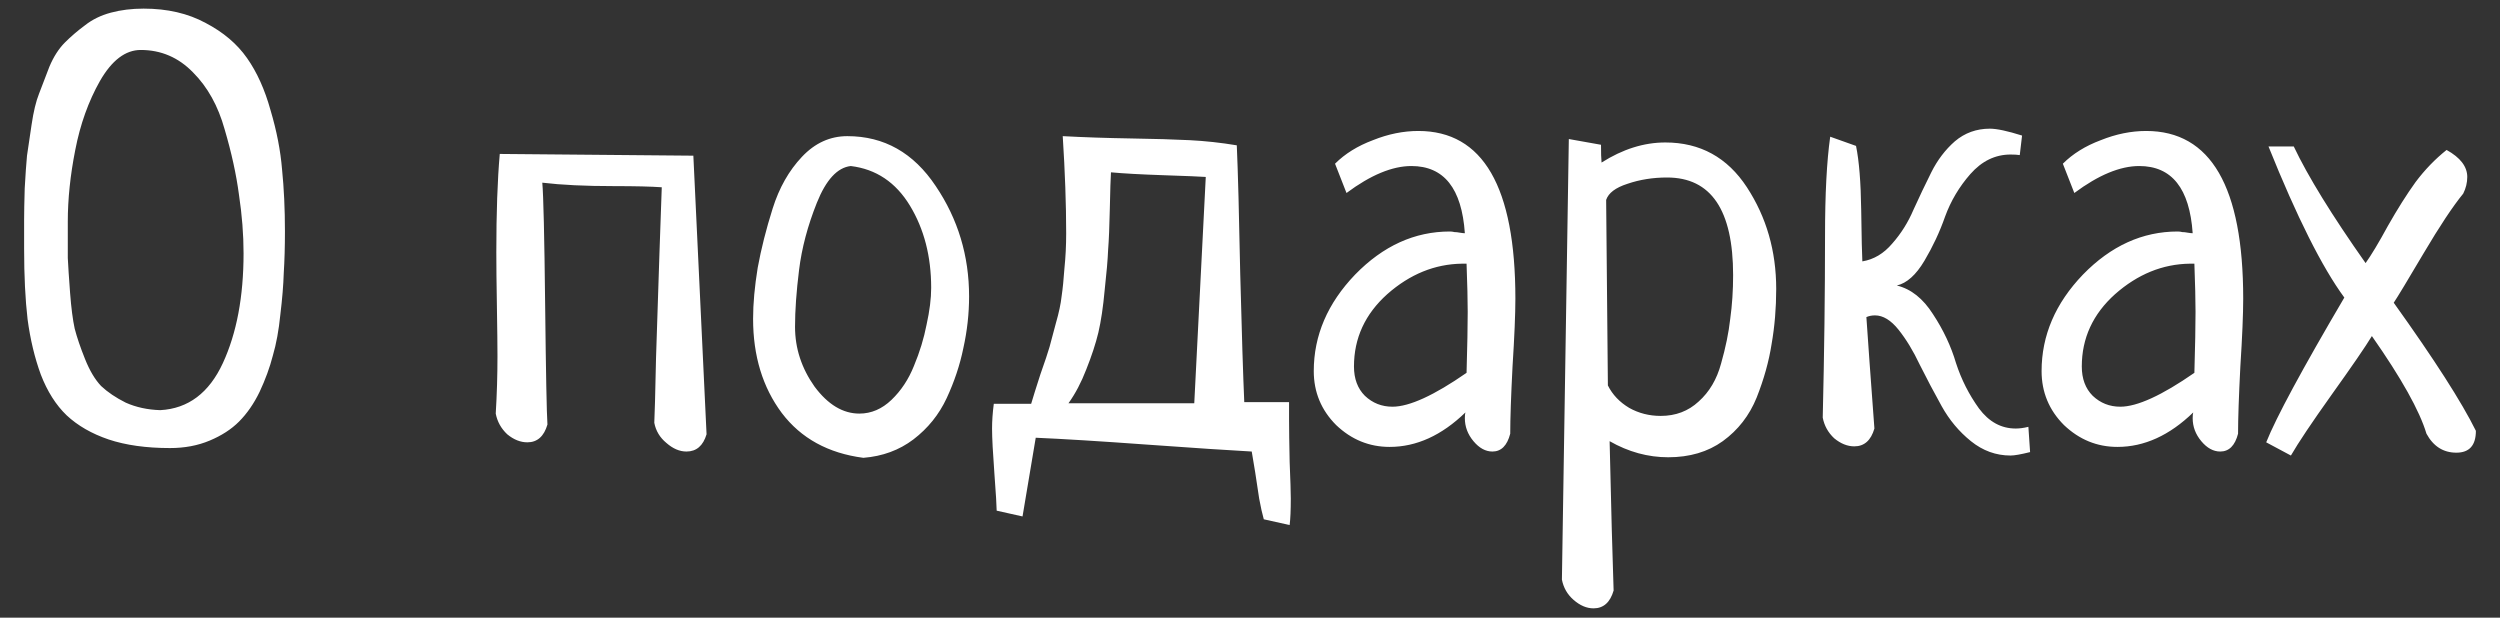 <?xml version="1.0" encoding="UTF-8"?> <svg xmlns="http://www.w3.org/2000/svg" width="85" height="21" viewBox="0 0 85 21" fill="none"><rect x="0" y="0" width="85" height="21" fill="#333333" stroke="none"/> <path d="M0.82 8.457C0.82 8.014 0.82 7.682 0.82 7.461C0.82 7.227 0.827 6.875 0.84 6.406C0.866 5.938 0.892 5.566 0.918 5.293C0.957 5.02 1.009 4.668 1.074 4.238C1.139 3.796 1.224 3.444 1.328 3.184C1.432 2.91 1.549 2.604 1.68 2.266C1.823 1.927 1.999 1.654 2.207 1.445C2.415 1.237 2.643 1.042 2.891 0.859C3.138 0.664 3.431 0.521 3.77 0.43C4.108 0.339 4.479 0.293 4.883 0.293C5.69 0.293 6.393 0.456 6.992 0.781C7.591 1.094 8.06 1.491 8.398 1.973C8.737 2.454 9.004 3.047 9.199 3.75C9.408 4.453 9.538 5.124 9.59 5.762C9.655 6.4 9.688 7.103 9.688 7.871C9.688 8.392 9.674 8.861 9.648 9.277C9.635 9.694 9.596 10.169 9.531 10.703C9.479 11.224 9.395 11.686 9.277 12.09C9.173 12.493 9.023 12.904 8.828 13.32C8.633 13.724 8.398 14.062 8.125 14.336C7.865 14.596 7.533 14.811 7.129 14.98C6.725 15.15 6.276 15.234 5.781 15.234C4.974 15.234 4.277 15.137 3.691 14.941C3.118 14.746 2.643 14.473 2.266 14.121C1.901 13.77 1.608 13.307 1.387 12.734C1.178 12.162 1.029 11.537 0.938 10.859C0.859 10.182 0.82 9.382 0.82 8.457ZM8.281 8.613C8.281 7.975 8.229 7.311 8.125 6.621C8.034 5.931 7.871 5.189 7.637 4.395C7.415 3.6 7.057 2.956 6.562 2.461C6.068 1.953 5.475 1.699 4.785 1.699C4.264 1.699 3.802 2.051 3.398 2.754C3.008 3.444 2.728 4.225 2.559 5.098C2.389 5.957 2.305 6.771 2.305 7.539C2.305 8.073 2.305 8.483 2.305 8.77C2.318 9.043 2.344 9.44 2.383 9.961C2.422 10.469 2.474 10.872 2.539 11.172C2.617 11.471 2.734 11.816 2.891 12.207C3.047 12.598 3.229 12.904 3.438 13.125C3.659 13.333 3.939 13.522 4.277 13.691C4.629 13.848 5.02 13.932 5.449 13.945C6.4 13.893 7.109 13.359 7.578 12.344C8.047 11.328 8.281 10.085 8.281 8.613ZM16.992 5.234L23.574 5.293L24.023 14.766C23.906 15.156 23.678 15.352 23.34 15.352C23.105 15.352 22.878 15.254 22.656 15.059C22.435 14.876 22.298 14.648 22.246 14.375C22.259 14.141 22.279 13.405 22.305 12.168C22.344 10.918 22.383 9.727 22.422 8.594C22.461 7.448 22.487 6.706 22.5 6.367C22.135 6.341 21.595 6.328 20.879 6.328C19.902 6.328 19.088 6.289 18.438 6.211C18.477 6.641 18.509 8.027 18.535 10.371C18.561 12.702 18.587 14.056 18.613 14.434C18.496 14.837 18.268 15.039 17.93 15.039C17.695 15.039 17.467 14.948 17.246 14.766C17.038 14.57 16.908 14.336 16.855 14.062C16.895 13.412 16.914 12.76 16.914 12.109C16.914 11.771 16.908 11.211 16.895 10.43C16.881 9.648 16.875 9.03 16.875 8.574C16.875 7.233 16.914 6.12 16.992 5.234ZM25.605 10.84C25.605 10.319 25.658 9.74 25.762 9.102C25.879 8.464 26.048 7.793 26.27 7.09C26.491 6.387 26.823 5.801 27.266 5.332C27.708 4.863 28.223 4.629 28.809 4.629C30.059 4.629 31.061 5.195 31.816 6.328C32.572 7.448 32.949 8.698 32.949 10.078C32.949 10.664 32.884 11.25 32.754 11.836C32.637 12.409 32.448 12.975 32.188 13.535C31.927 14.095 31.549 14.564 31.055 14.941C30.573 15.306 30.006 15.514 29.355 15.566C28.158 15.41 27.233 14.902 26.582 14.043C25.931 13.171 25.605 12.103 25.605 10.84ZM28.926 5.645C28.47 5.697 28.086 6.113 27.773 6.895C27.461 7.676 27.259 8.438 27.168 9.18C27.077 9.909 27.031 10.553 27.031 11.113C27.031 11.842 27.253 12.52 27.695 13.145C28.151 13.757 28.659 14.062 29.219 14.062C29.622 14.062 29.987 13.906 30.312 13.594C30.638 13.281 30.892 12.897 31.074 12.441C31.27 11.973 31.413 11.504 31.504 11.035C31.608 10.566 31.66 10.15 31.66 9.785C31.66 8.717 31.419 7.786 30.938 6.992C30.456 6.198 29.785 5.749 28.926 5.645ZM34.766 17.559L33.887 17.363C33.887 17.22 33.861 16.797 33.809 16.094C33.757 15.391 33.73 14.883 33.73 14.57C33.73 14.31 33.75 14.03 33.789 13.73H35.059C35.124 13.509 35.228 13.177 35.371 12.734C35.527 12.292 35.632 11.979 35.684 11.797C35.736 11.615 35.807 11.348 35.898 10.996C36.003 10.632 36.068 10.325 36.094 10.078C36.133 9.818 36.165 9.499 36.191 9.121C36.23 8.743 36.25 8.346 36.25 7.93C36.25 6.953 36.211 5.853 36.133 4.629C36.862 4.668 37.63 4.694 38.438 4.707C39.258 4.72 39.928 4.74 40.449 4.766C40.97 4.792 41.504 4.85 42.051 4.941C42.09 5.827 42.129 7.285 42.168 9.316C42.22 11.335 42.266 12.787 42.305 13.672H43.828V14.258C43.828 14.596 43.835 15.078 43.848 15.703C43.874 16.328 43.887 16.745 43.887 16.953C43.887 17.344 43.874 17.643 43.848 17.852L42.969 17.656C42.917 17.474 42.865 17.24 42.812 16.953C42.773 16.68 42.728 16.38 42.676 16.055C42.624 15.729 42.585 15.495 42.559 15.352C41.816 15.312 40.632 15.234 39.004 15.117C37.389 15 36.126 14.922 35.215 14.883L34.766 17.559ZM37.773 5.859C37.76 6.055 37.747 6.465 37.734 7.09C37.721 7.702 37.702 8.171 37.676 8.496C37.663 8.822 37.624 9.277 37.559 9.863C37.507 10.436 37.435 10.918 37.344 11.309C37.253 11.686 37.116 12.103 36.934 12.559C36.764 13.001 36.562 13.385 36.328 13.711H40.605L40.996 6.016C40.814 6.003 40.332 5.983 39.551 5.957C38.783 5.931 38.19 5.898 37.773 5.859ZM45.781 6.562L45.391 5.566C45.729 5.228 46.159 4.961 46.68 4.766C47.2 4.557 47.715 4.453 48.223 4.453C50.423 4.453 51.523 6.354 51.523 10.156C51.523 10.677 51.491 11.445 51.426 12.461C51.374 13.477 51.348 14.238 51.348 14.746C51.243 15.15 51.042 15.352 50.742 15.352C50.508 15.352 50.293 15.234 50.098 15C49.902 14.766 49.805 14.505 49.805 14.219C49.805 14.128 49.811 14.062 49.824 14.023C49.017 14.805 48.158 15.195 47.246 15.195C46.556 15.195 45.95 14.948 45.43 14.453C44.922 13.945 44.668 13.333 44.668 12.617C44.668 11.406 45.137 10.312 46.074 9.336C47.025 8.359 48.099 7.871 49.297 7.871C49.349 7.871 49.401 7.878 49.453 7.891C49.505 7.891 49.564 7.897 49.629 7.91C49.707 7.923 49.766 7.93 49.805 7.93C49.7 6.406 49.095 5.645 47.988 5.645C47.337 5.645 46.602 5.951 45.781 6.562ZM49.863 12.676C49.889 11.764 49.902 11.074 49.902 10.605C49.902 10.215 49.889 9.668 49.863 8.965H49.707C48.783 8.978 47.936 9.323 47.168 10C46.413 10.677 46.035 11.497 46.035 12.461C46.035 12.878 46.159 13.21 46.406 13.457C46.667 13.704 46.979 13.828 47.344 13.828C47.917 13.828 48.757 13.444 49.863 12.676ZM53.34 4.727L54.434 4.922C54.434 5.195 54.44 5.397 54.453 5.527C55.169 5.072 55.892 4.844 56.621 4.844C57.806 4.844 58.73 5.352 59.395 6.367C60.059 7.383 60.391 8.535 60.391 9.824C60.391 10.475 60.339 11.1 60.234 11.699C60.143 12.285 59.974 12.891 59.727 13.516C59.479 14.128 59.095 14.622 58.574 15C58.066 15.365 57.448 15.547 56.719 15.547C56.029 15.547 55.365 15.365 54.727 15C54.779 17.279 54.824 18.971 54.863 20.078C54.746 20.482 54.518 20.684 54.18 20.684C53.945 20.684 53.717 20.586 53.496 20.391C53.288 20.208 53.158 19.98 53.105 19.707L53.34 4.727ZM54.609 6.797L54.668 13.105C54.824 13.418 55.065 13.672 55.391 13.867C55.716 14.05 56.074 14.141 56.465 14.141C56.973 14.141 57.402 13.978 57.754 13.652C58.118 13.327 58.372 12.897 58.516 12.363C58.672 11.816 58.776 11.309 58.828 10.84C58.893 10.371 58.926 9.876 58.926 9.355C58.926 7.142 58.177 6.035 56.68 6.035C56.198 6.035 55.749 6.107 55.332 6.25C54.928 6.38 54.688 6.562 54.609 6.797ZM68.965 14.512L69.023 15.371C68.711 15.449 68.49 15.488 68.359 15.488C67.865 15.488 67.415 15.325 67.012 15C66.608 14.675 66.276 14.277 66.016 13.809C65.755 13.34 65.508 12.871 65.273 12.402C65.052 11.934 64.811 11.537 64.551 11.211C64.29 10.885 64.023 10.723 63.75 10.723C63.646 10.723 63.548 10.742 63.457 10.781C63.509 11.562 63.6 12.825 63.73 14.57C63.613 14.974 63.385 15.176 63.047 15.176C62.812 15.176 62.585 15.085 62.363 14.902C62.155 14.707 62.025 14.473 61.973 14.199C62.025 12.012 62.051 9.954 62.051 8.027C62.051 6.608 62.109 5.482 62.227 4.648L63.105 4.961C63.21 5.469 63.268 6.198 63.281 7.148C63.294 8.086 63.307 8.665 63.32 8.887C63.711 8.822 64.049 8.62 64.336 8.281C64.635 7.943 64.876 7.559 65.059 7.129C65.254 6.699 65.456 6.276 65.664 5.859C65.872 5.443 66.139 5.091 66.465 4.805C66.803 4.518 67.201 4.375 67.656 4.375C67.891 4.375 68.255 4.453 68.75 4.609L68.672 5.273C68.594 5.26 68.49 5.254 68.359 5.254C67.838 5.254 67.383 5.475 66.992 5.918C66.615 6.348 66.328 6.829 66.133 7.363C65.951 7.884 65.716 8.385 65.43 8.867C65.143 9.349 64.831 9.629 64.492 9.707C64.974 9.824 65.384 10.15 65.723 10.684C66.074 11.217 66.335 11.771 66.504 12.344C66.686 12.904 66.947 13.418 67.285 13.887C67.624 14.342 68.04 14.57 68.535 14.57C68.665 14.57 68.809 14.551 68.965 14.512ZM70.527 6.562L70.137 5.566C70.475 5.228 70.905 4.961 71.426 4.766C71.947 4.557 72.461 4.453 72.969 4.453C75.169 4.453 76.269 6.354 76.269 10.156C76.269 10.677 76.237 11.445 76.172 12.461C76.12 13.477 76.094 14.238 76.094 14.746C75.99 15.15 75.788 15.352 75.488 15.352C75.254 15.352 75.039 15.234 74.844 15C74.648 14.766 74.551 14.505 74.551 14.219C74.551 14.128 74.557 14.062 74.57 14.023C73.763 14.805 72.904 15.195 71.992 15.195C71.302 15.195 70.697 14.948 70.176 14.453C69.668 13.945 69.414 13.333 69.414 12.617C69.414 11.406 69.883 10.312 70.82 9.336C71.771 8.359 72.845 7.871 74.043 7.871C74.095 7.871 74.147 7.878 74.199 7.891C74.251 7.891 74.31 7.897 74.375 7.91C74.453 7.923 74.512 7.93 74.551 7.93C74.447 6.406 73.841 5.645 72.734 5.645C72.083 5.645 71.348 5.951 70.527 6.562ZM74.609 12.676C74.635 11.764 74.648 11.074 74.648 10.605C74.648 10.215 74.635 9.668 74.609 8.965H74.453C73.529 8.978 72.682 9.323 71.914 10C71.159 10.677 70.781 11.497 70.781 12.461C70.781 12.878 70.905 13.21 71.152 13.457C71.413 13.704 71.725 13.828 72.09 13.828C72.663 13.828 73.503 13.444 74.609 12.676ZM77.891 15.488L77.051 15.039C77.389 14.193 78.275 12.552 79.707 10.117C78.952 9.089 78.092 7.376 77.129 4.98H77.988C78.47 5.996 79.284 7.318 80.43 8.945C80.625 8.672 80.879 8.249 81.191 7.676C81.517 7.103 81.829 6.608 82.129 6.191C82.441 5.775 82.793 5.41 83.184 5.098C83.652 5.358 83.887 5.664 83.887 6.016C83.887 6.211 83.841 6.4 83.75 6.582C83.398 7.012 82.949 7.689 82.402 8.613C81.856 9.538 81.517 10.098 81.387 10.293C82.767 12.22 83.698 13.672 84.18 14.648C84.18 15.143 83.958 15.391 83.516 15.391C83.073 15.391 82.734 15.176 82.5 14.746C82.266 13.965 81.647 12.858 80.644 11.426C80.423 11.79 79.967 12.454 79.277 13.418C78.6 14.368 78.138 15.059 77.891 15.488Z" fill="white"></path> </svg> 